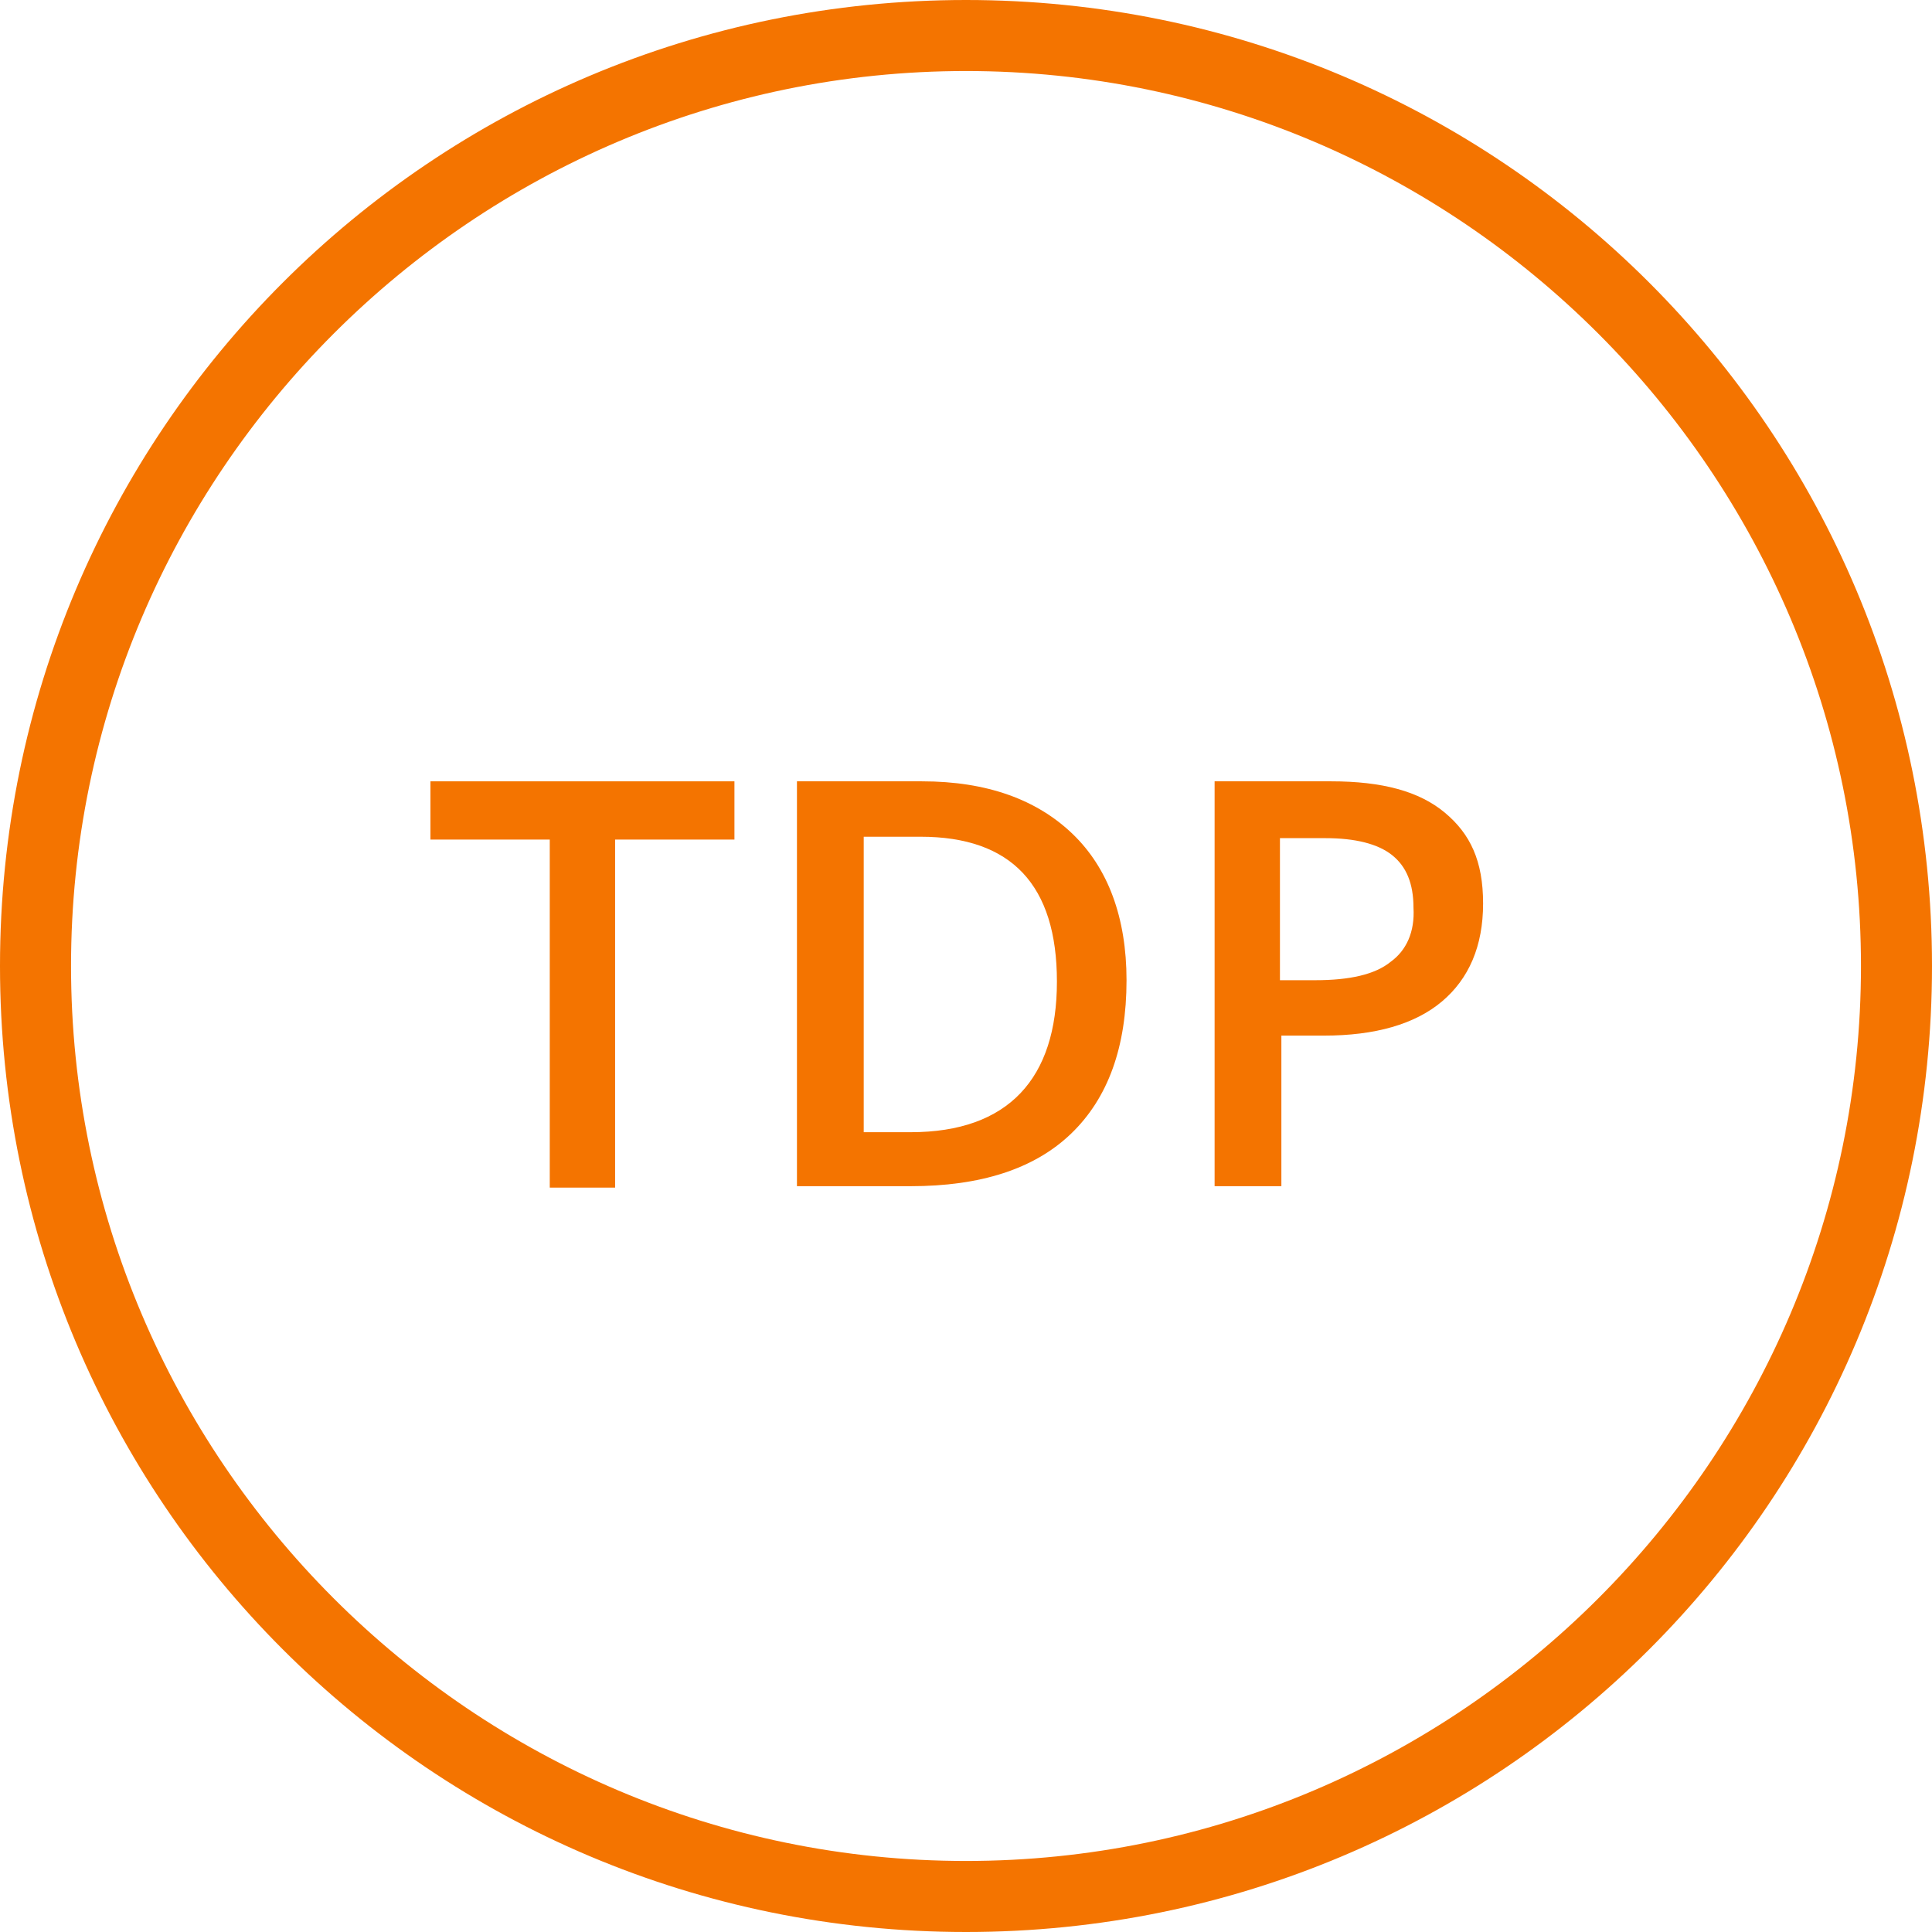 <svg xmlns="http://www.w3.org/2000/svg" xmlns:xlink="http://www.w3.org/1999/xlink" id="art" x="0px" y="0px" viewBox="0 0 136 136" style="enable-background:new 0 0 136 136;" xml:space="preserve"><style type="text/css"> .st0{fill:#F47400;}</style><path class="st0" d="M68,0C30.4,0,0,30.4,0,68s30.4,68,68,68s68-30.4,68-68S105.6,0,68,0z M68,131c-34.7,0-63-28.3-63-63 S33.3,5,68,5s63,28.3,63,63S102.7,131,68,131z"></path><polygon class="st0" points="30.3,59.1 38.7,59.1 38.7,83.6 43.3,83.6 43.3,59.1 51.7,59.1 51.7,55 30.3,55 "></polygon><path class="st0" d="M64.9,55h-8.8v28.5h8c4.9,0,8.7-1.2,11.3-3.7c2.6-2.5,3.9-6.1,3.9-10.8c0-4.4-1.3-7.9-3.8-10.3 C73,56.3,69.5,55,64.9,55z M64.1,79.7h-3.3V58.9h4c6.4,0,9.6,3.4,9.6,10.2S71,79.7,64.1,79.7z"></path><path class="st0" d="M101.7,57.2c-1.8-1.5-4.4-2.2-8-2.2h-8.2v28.5h4.7V72.9h3c3.6,0,6.4-0.8,8.3-2.4s2.9-3.9,2.9-6.9 S103.5,58.7,101.7,57.2L101.7,57.2z M97.9,67.7C96.8,68.6,95,69,92.6,69h-2.5V59h3.2c2.1,0,3.7,0.4,4.7,1.2c1,0.8,1.5,2,1.5,3.7 C99.6,65.6,99,66.9,97.9,67.7z"></path></svg>